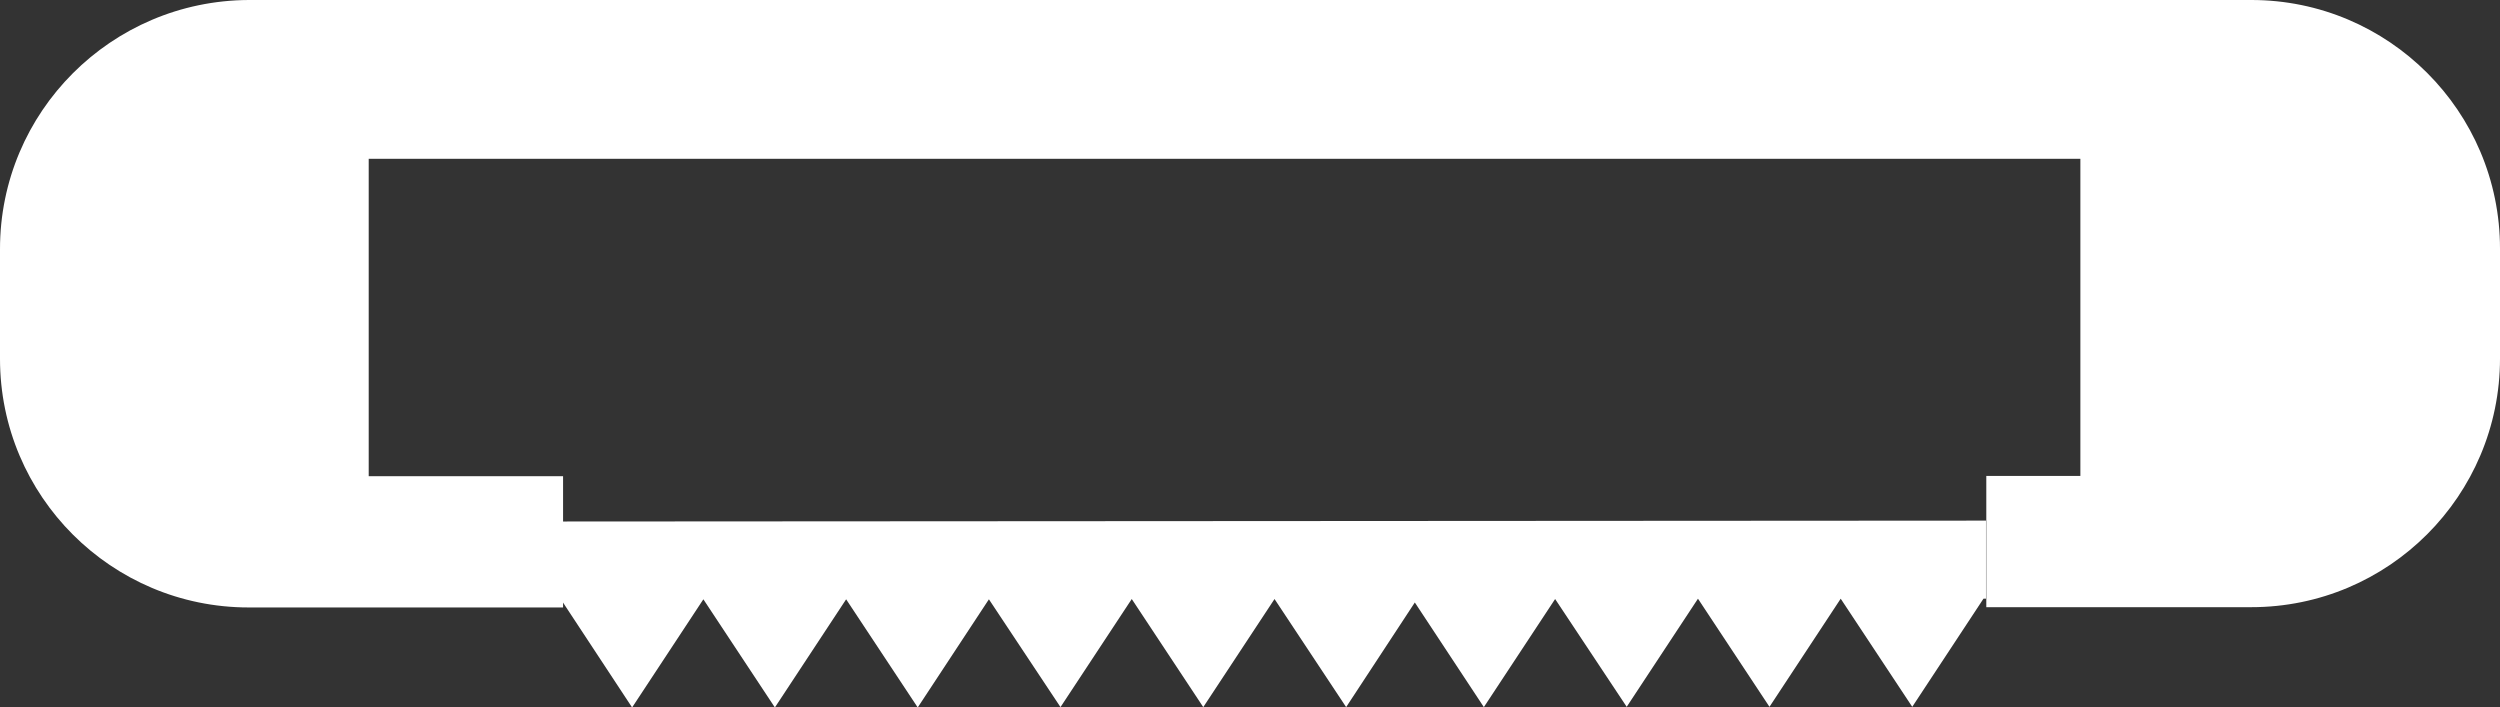 <?xml version="1.0" encoding="utf-8"?>
<!-- Generator: Adobe Illustrator 16.0.0, SVG Export Plug-In . SVG Version: 6.00 Build 0)  -->
<!DOCTYPE svg PUBLIC "-//W3C//DTD SVG 1.1//EN" "http://www.w3.org/Graphics/SVG/1.1/DTD/svg11.dtd">
<svg version="1.1" id="Layer_1" xmlns="http://www.w3.org/2000/svg" xmlns:xlink="http://www.w3.org/1999/xlink" x="0px" y="0px"
	 width="70.795px" height="20.034px" viewBox="0 0 70.795 20.034" enable-background="new 0 0 70.795 20.034" xml:space="preserve">
<rect x="0" y="0" width="70.795" height="20.034" fill="#333333" stroke="none"/>
<path fill="#FFFFFF" d="M63.743,0h-56.7C3.15,0.018,0,3.168,0,7.053v3.106c0,3.893,3.16,7.043,7.043,7.043h8.902v-3.717h-5.504
	V4.496h48.471v8.981h-2.664v3.717h7.504c3.893,0,7.043-3.16,7.043-7.043V7.043C70.795,3.15,67.635,0,63.752,0H63.743z"/>
<polygon fill="#FFFFFF" points="56.239,14.743 15.883,14.768 15.883,16.971 15.883,16.971 17.9,20.034 19.918,16.971 19.918,16.971 
	21.943,20.034 23.961,16.971 23.961,16.971 25.988,20.034 28.004,16.971 28.004,16.971 30.031,20.024 32.049,16.963 32.049,16.963 
	34.074,20.024 36.092,16.963 36.092,16.963 38.12,20.024 40.065,17.061 42.02,20.024 44.038,16.963 44.038,16.963 46.065,20.016 
	48.083,16.954 48.083,16.954 50.108,20.016 52.125,16.954 52.125,16.954 54.151,20.016 56.168,16.954 56.239,16.954 "/>
</svg>
